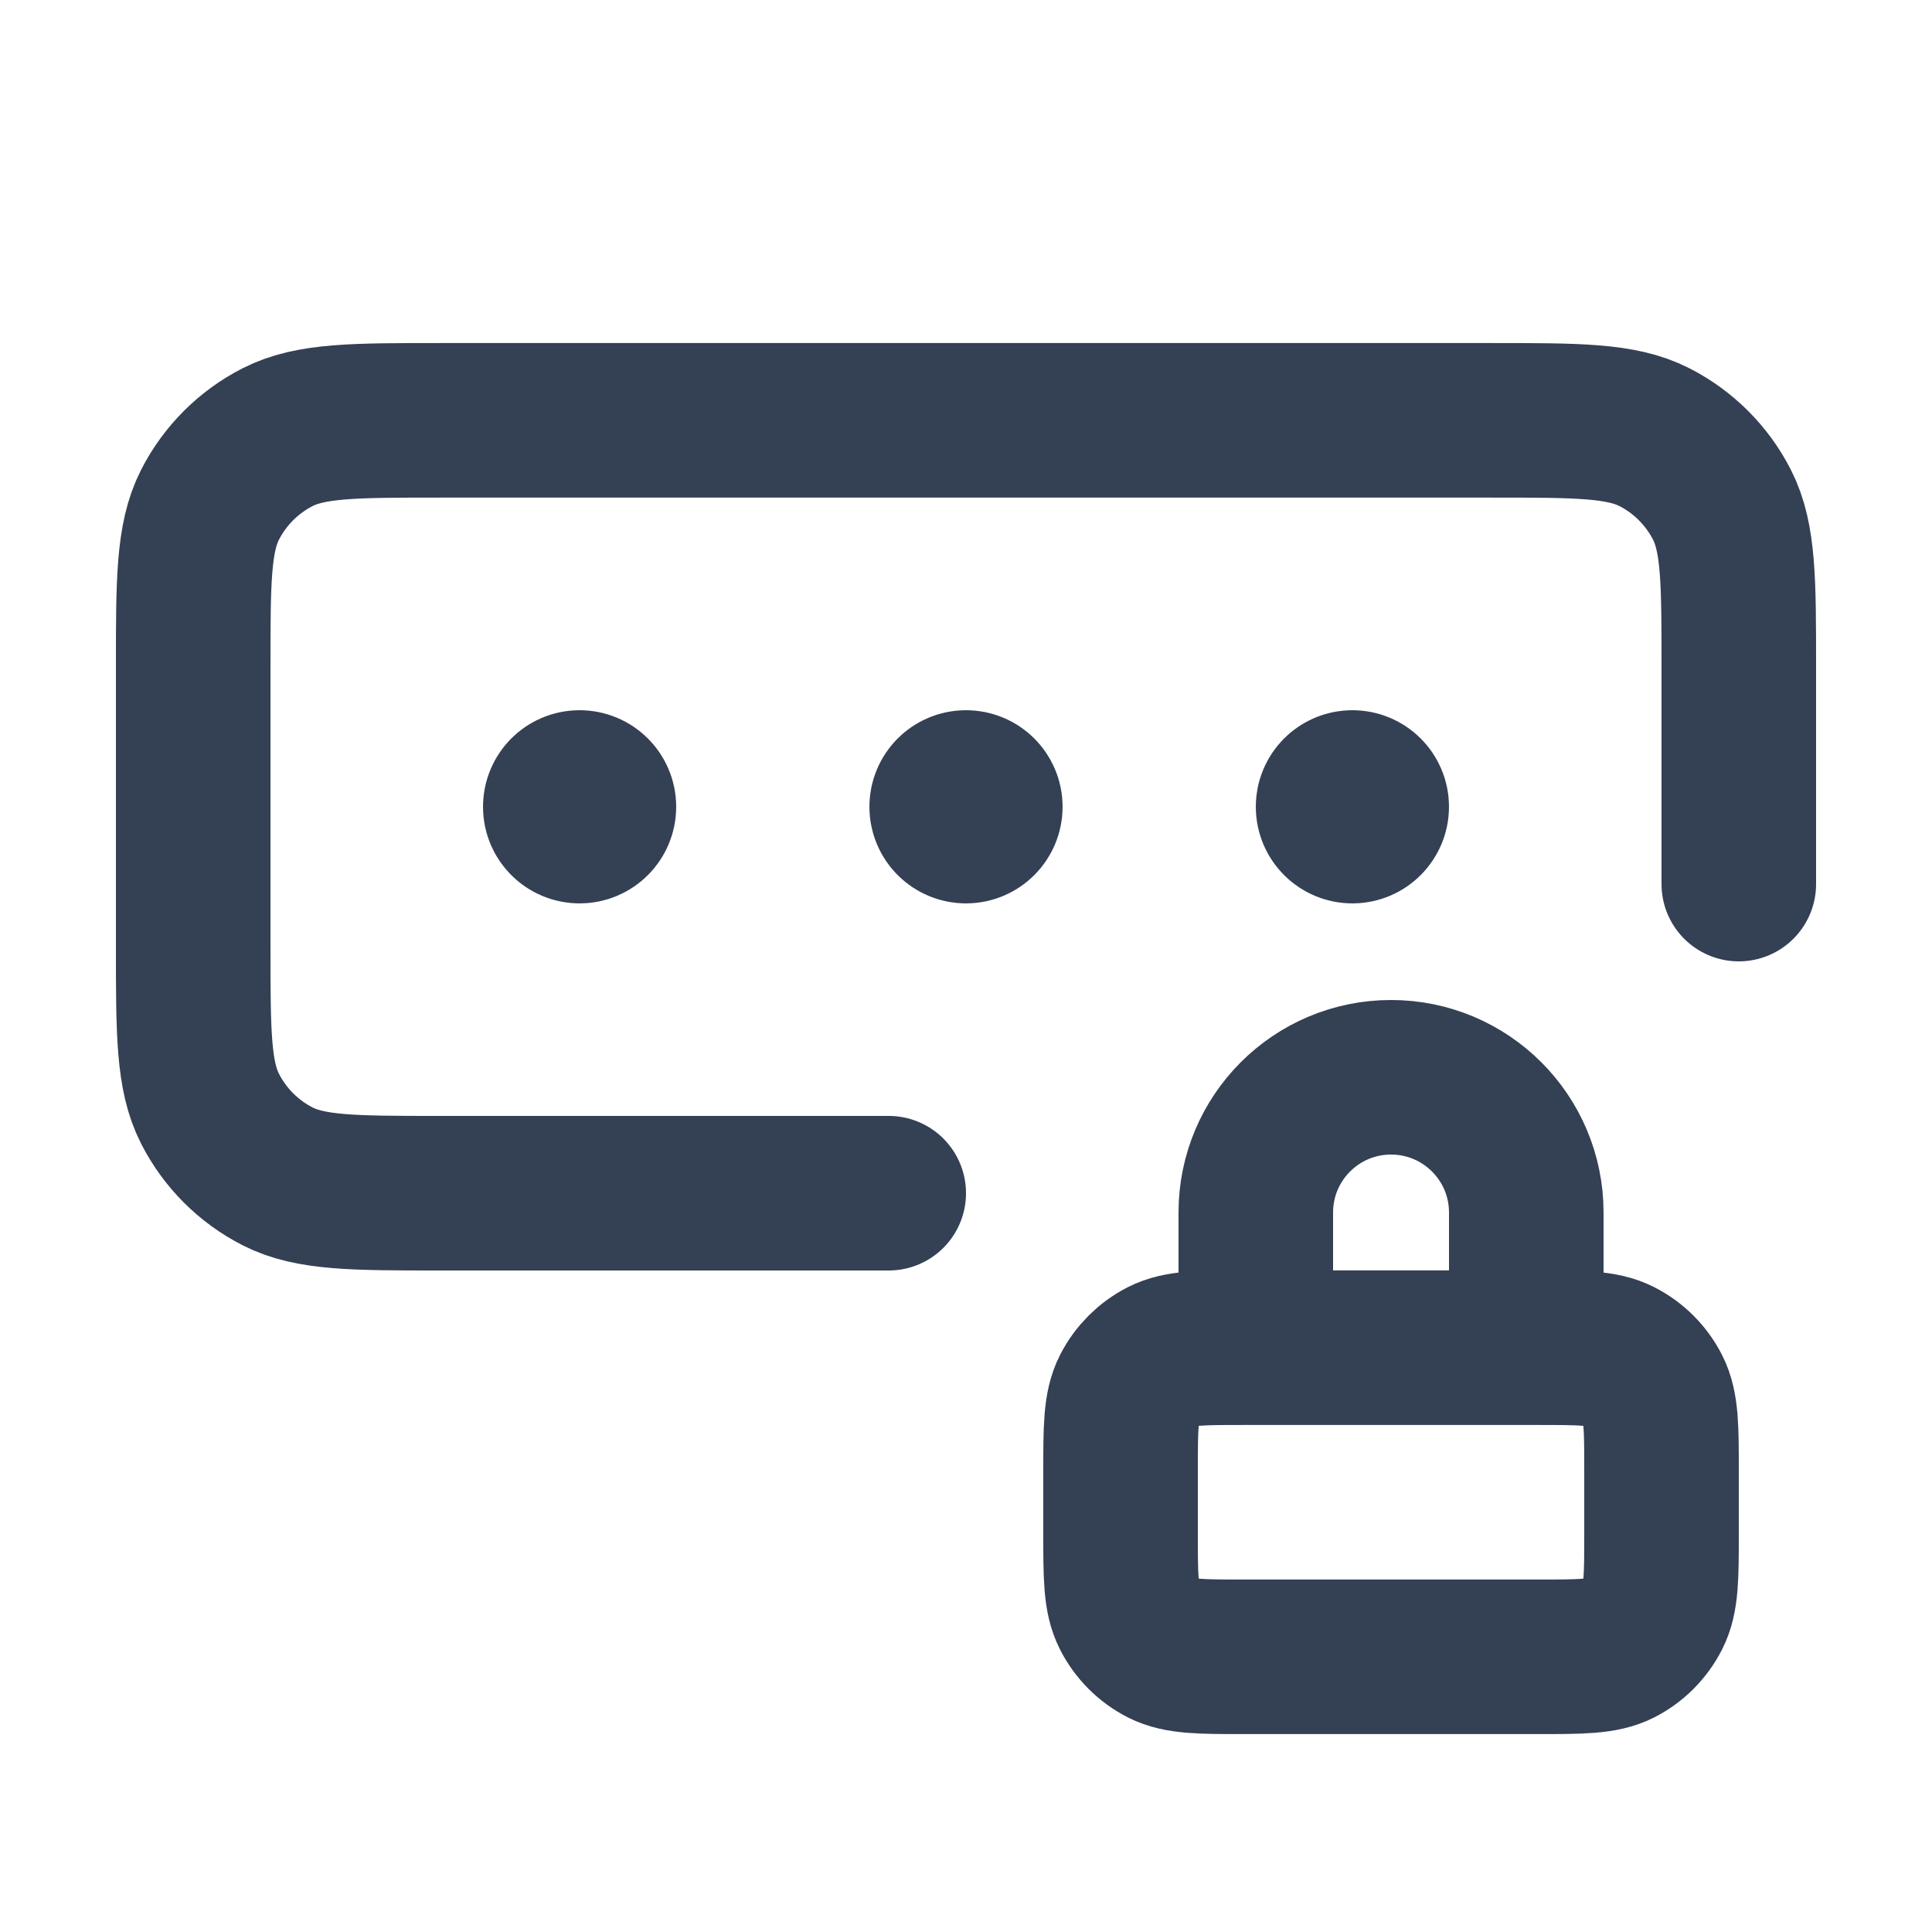 <svg width="25" height="25" viewBox="0 0 25 25" fill="none" xmlns="http://www.w3.org/2000/svg">
<path d="M22.5 11.44V8.639C22.5 7.519 22.5 6.959 22.282 6.531C22.09 6.155 21.784 5.849 21.408 5.657C20.98 5.439 20.42 5.439 19.3 5.439H5.7C4.58 5.439 4.02 5.439 3.592 5.657C3.216 5.849 2.91 6.155 2.718 6.531C2.5 6.959 2.5 7.519 2.5 8.639V12.239C2.5 13.36 2.5 13.92 2.718 14.347C2.91 14.724 3.216 15.03 3.592 15.222C4.02 15.44 4.58 15.44 5.7 15.44H11.5M12.5 10.44H12.505M17.5 10.44H17.505M7.5 10.44H7.505M19.75 17.439V15.69C19.75 14.723 18.966 13.94 18 13.94C17.034 13.94 16.25 14.723 16.25 15.69V17.439M12.75 10.44C12.75 10.578 12.638 10.69 12.5 10.69C12.362 10.69 12.25 10.578 12.25 10.44C12.25 10.301 12.362 10.19 12.5 10.19C12.638 10.19 12.75 10.301 12.75 10.44ZM17.75 10.44C17.75 10.578 17.638 10.69 17.5 10.69C17.362 10.69 17.25 10.578 17.25 10.44C17.25 10.301 17.362 10.19 17.5 10.19C17.638 10.19 17.75 10.301 17.75 10.44ZM7.75 10.44C7.75 10.578 7.638 10.69 7.5 10.69C7.362 10.69 7.25 10.578 7.25 10.44C7.25 10.301 7.362 10.19 7.5 10.19C7.638 10.19 7.75 10.301 7.75 10.44ZM16.1 21.439H19.9C20.46 21.439 20.74 21.439 20.954 21.331C21.142 21.235 21.295 21.082 21.391 20.893C21.5 20.68 21.5 20.399 21.5 19.84V19.04C21.5 18.479 21.5 18.199 21.391 17.985C21.295 17.797 21.142 17.644 20.954 17.548C20.74 17.439 20.46 17.439 19.9 17.439H16.1C15.54 17.439 15.26 17.439 15.046 17.548C14.858 17.644 14.705 17.797 14.609 17.985C14.5 18.199 14.5 18.479 14.5 19.04V19.84C14.5 20.399 14.5 20.68 14.609 20.893C14.705 21.082 14.858 21.235 15.046 21.331C15.26 21.439 15.54 21.439 16.1 21.439Z" stroke="#344054" stroke-width="2" stroke-linecap="round" stroke-linejoin="round"/>
</svg>
